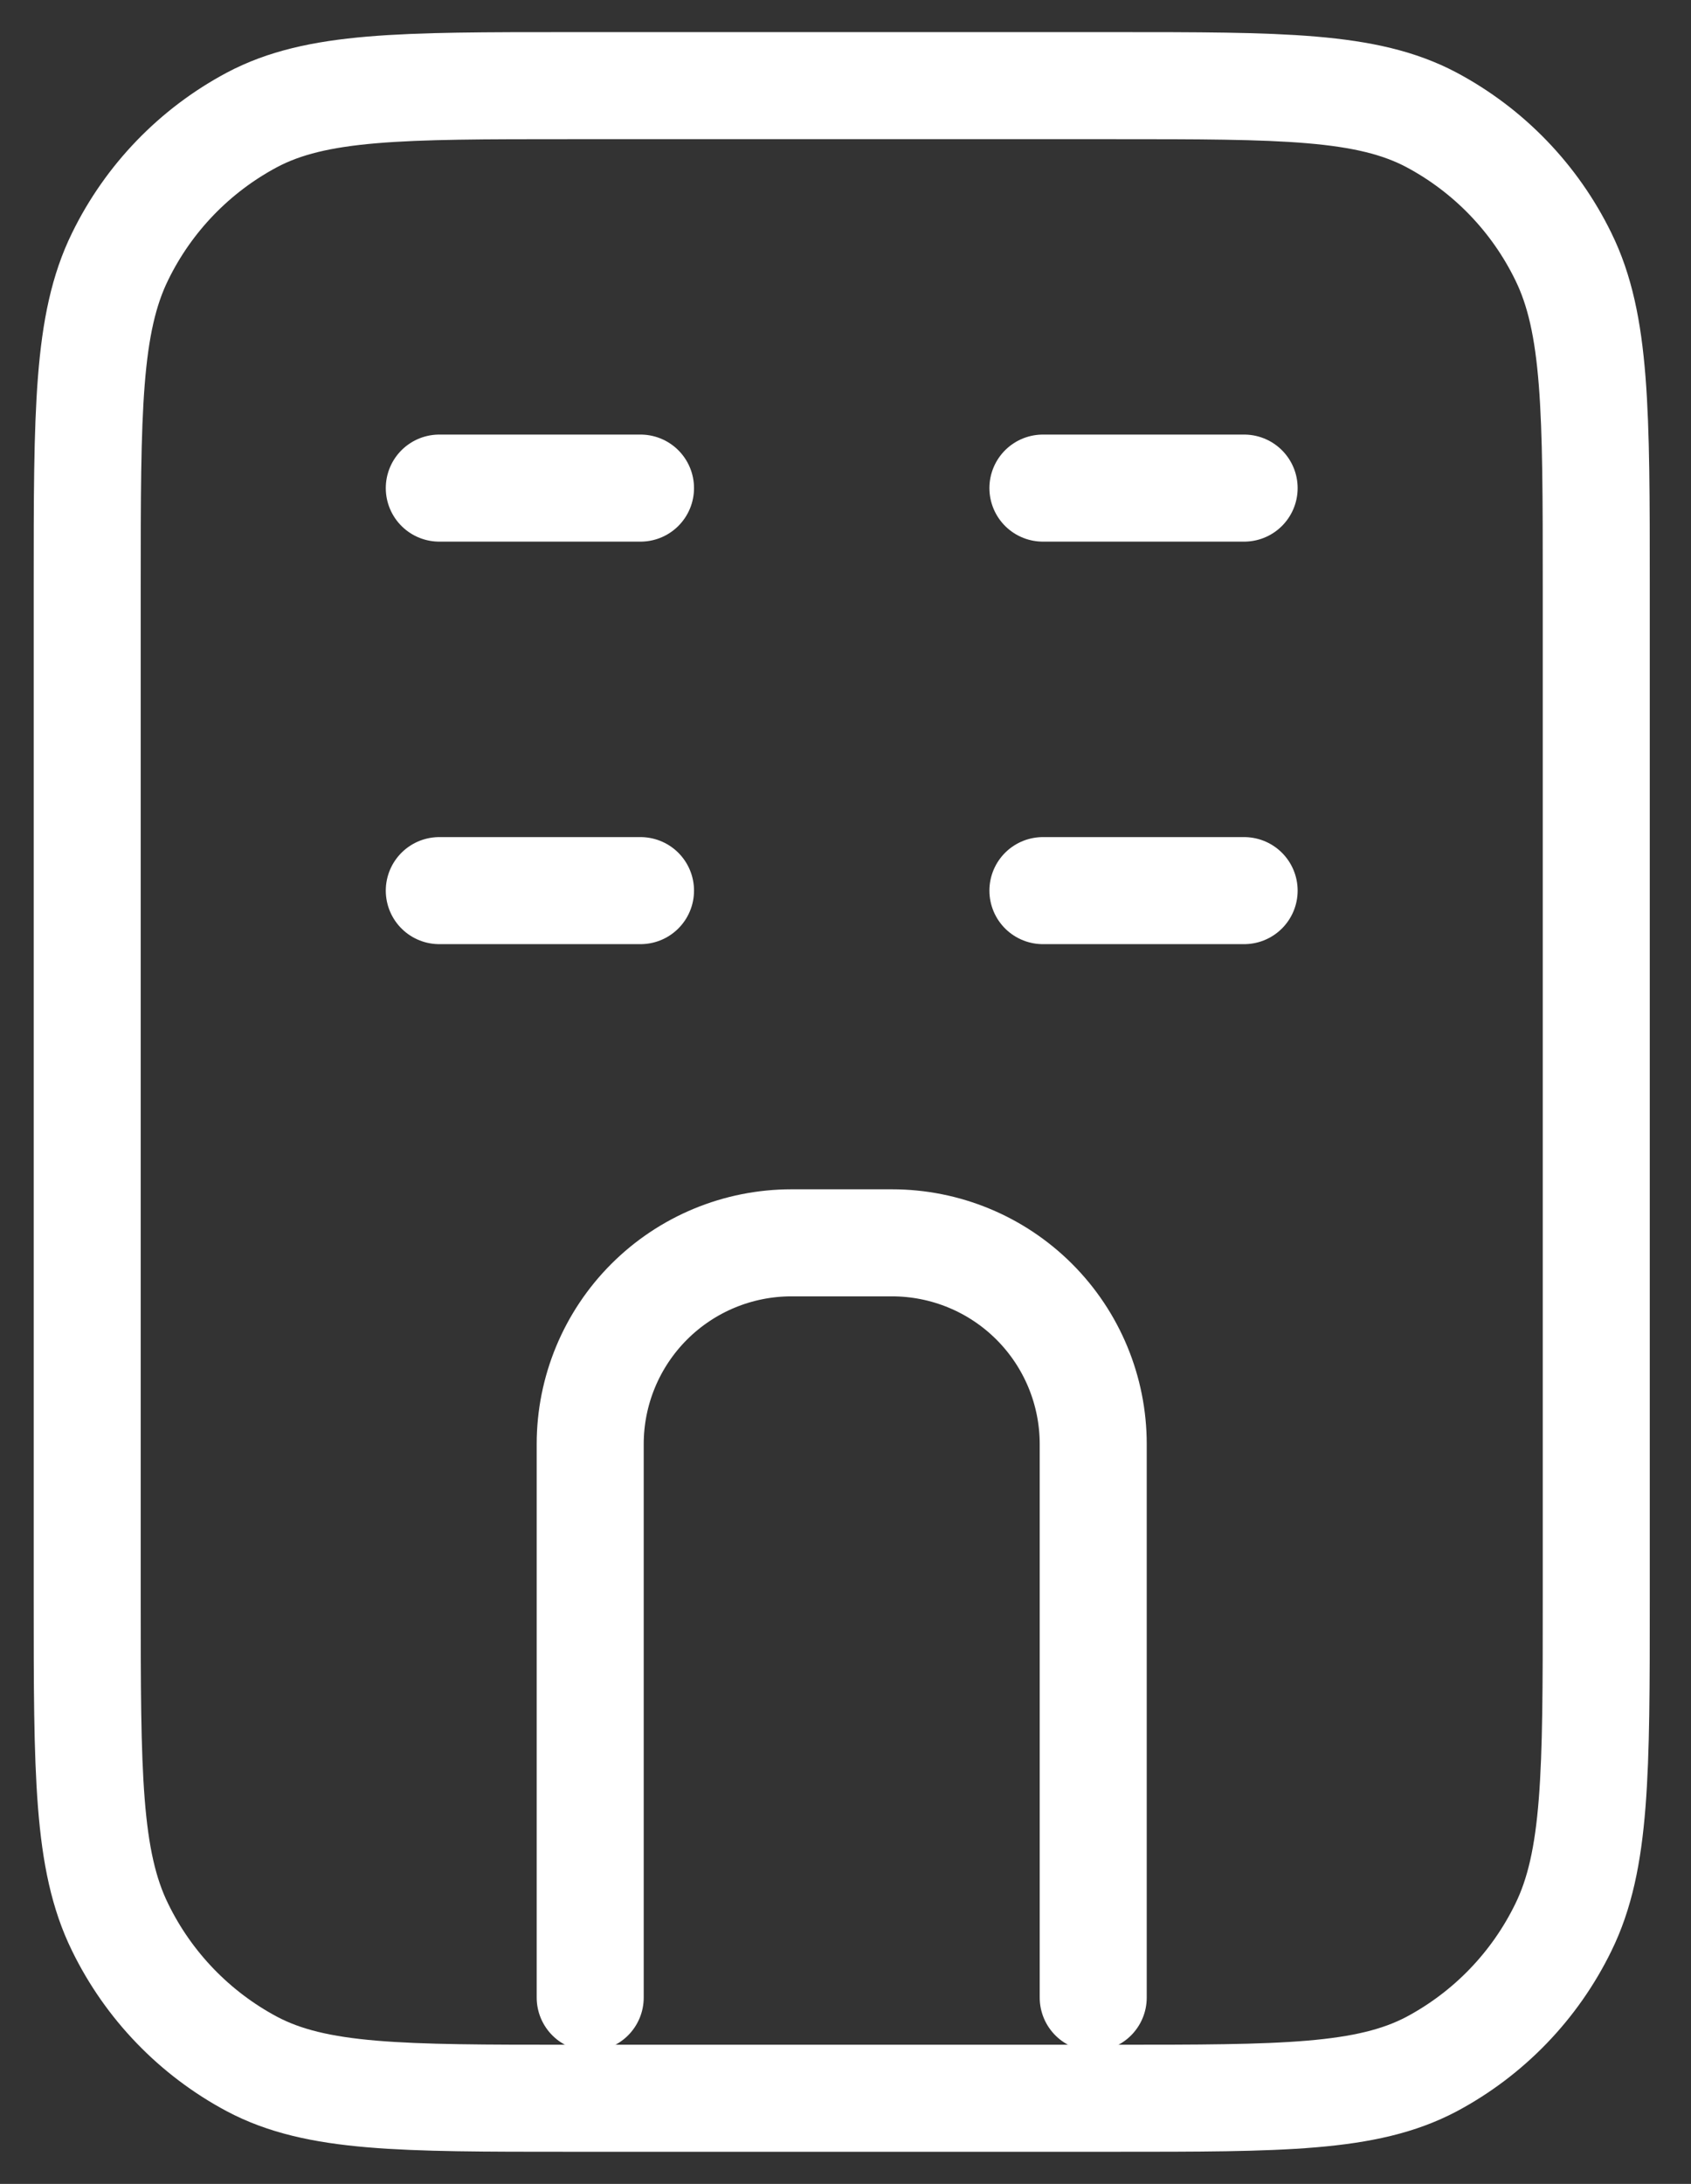 <svg width="79" height="102" viewBox="0 0 79 102" fill="none" xmlns="http://www.w3.org/2000/svg">
<rect x="0" y="0" width="79" height="102" fill="#333333" stroke="none"/>
<path d="M52.014 4C59.91 4 63.858 4 66.876 5.598C69.552 7.024 71.708 9.26 73.037 11.985C74.574 15.111 74.574 19.204 74.574 27.397V74.603C74.574 82.796 74.574 86.889 73.037 90.019C71.708 92.745 69.552 94.98 66.876 96.407C63.858 98 59.91 98 52.014 98H26.634C18.738 98 14.79 98 11.773 96.402C9.097 94.976 6.94 92.74 5.611 90.015C4.074 86.889 4.074 82.796 4.074 74.603V27.397C4.074 19.204 4.074 15.111 5.611 11.981C6.941 9.257 9.098 7.023 11.773 5.598C14.79 4 18.738 4 26.634 4H52.014Z" stroke="white" stroke-width="5" stroke-linecap="round" stroke-linejoin="round"/>
<path d="M27.573 93.297V67.447C27.573 64.954 28.564 62.563 30.327 60.8C32.09 59.037 34.48 58.047 36.973 58.047H41.673C44.166 58.047 46.557 59.037 48.32 60.8C50.083 62.563 51.073 64.954 51.073 67.447V93.297M29.923 22.797H20.523M29.923 41.597H20.523M58.123 22.797H48.723M58.123 41.597H48.723" stroke="white" stroke-width="5" stroke-linecap="round" stroke-linejoin="round"/>
</svg>
